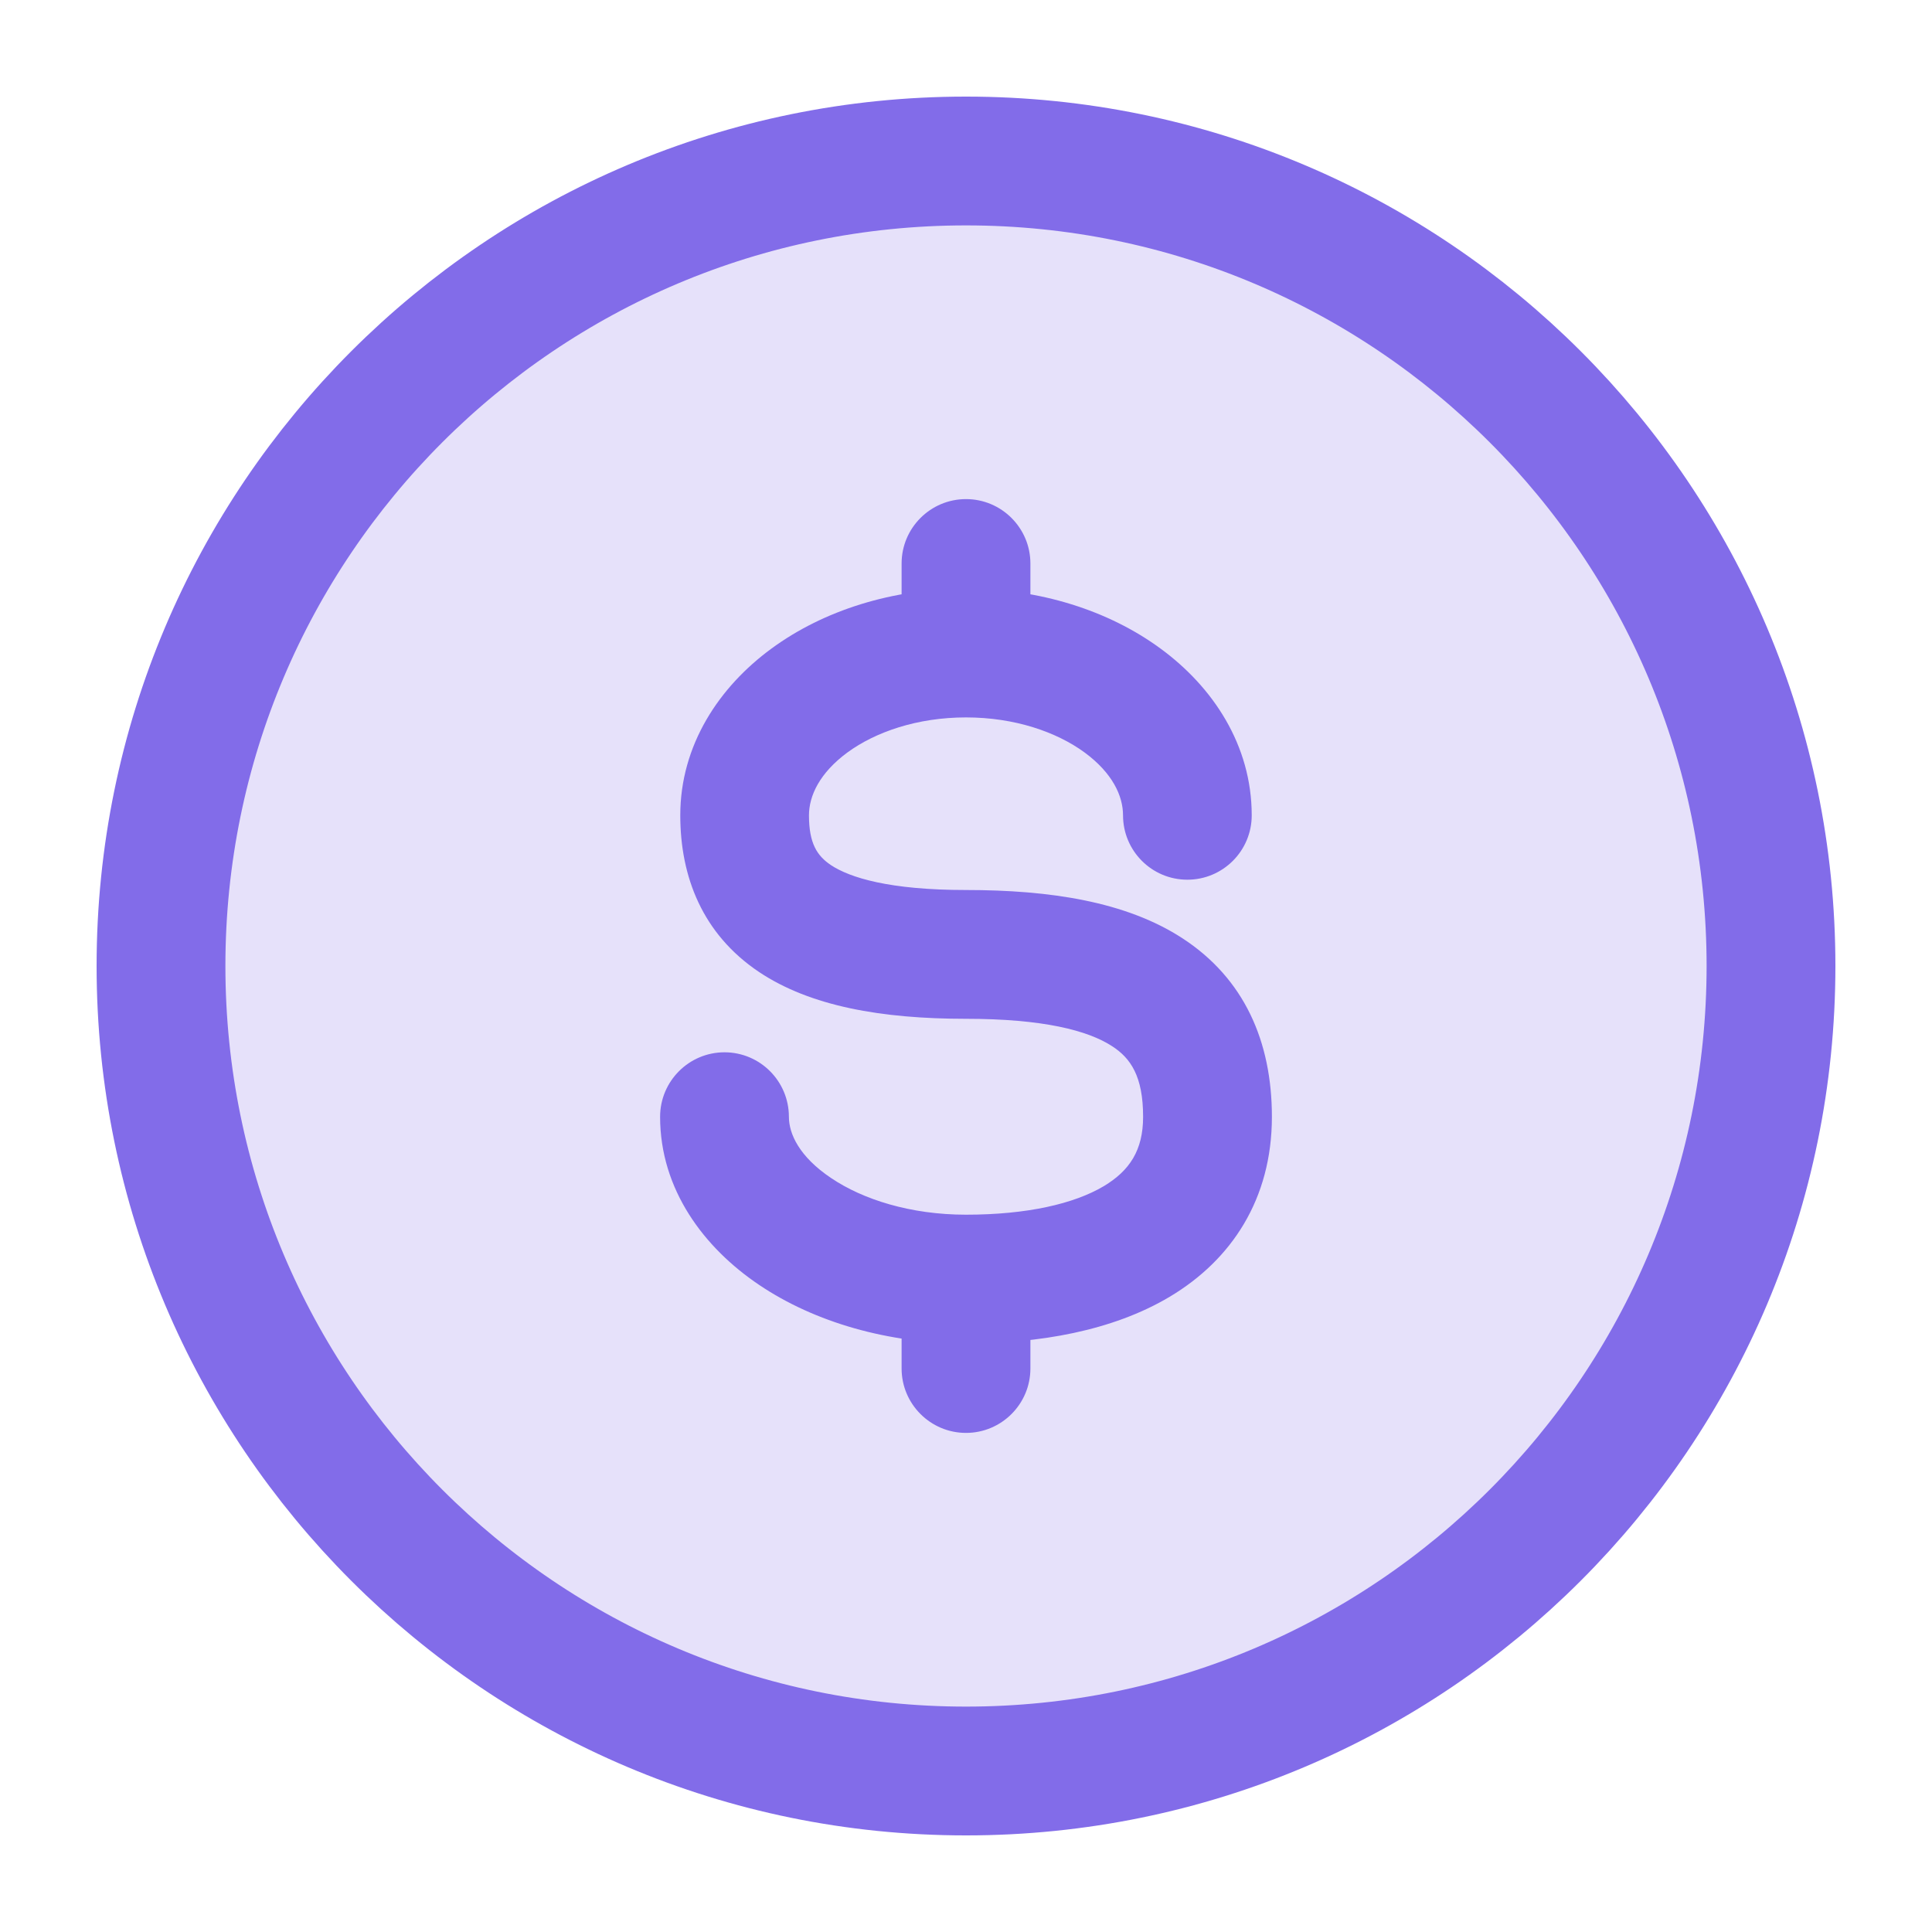 <svg width="18" height="18" viewBox="0 0 18 18" fill="none" xmlns="http://www.w3.org/2000/svg">
<path opacity="0.2" d="M16.5 9C16.5 13.142 13.142 16.5 9 16.5C4.858 16.5 1.5 13.142 1.5 9C1.5 4.858 4.858 1.5 9 1.5C13.142 1.5 16.5 4.858 16.5 9Z" fill="#826CE9"/>
<path d="M16.5 9C16.5 13.142 13.142 16.5 9 16.5C4.858 16.5 1.5 13.142 1.5 9C1.5 4.858 4.858 1.5 9 1.5C13.142 1.5 16.5 4.858 16.5 9Z" stroke="#826CE9" stroke-width="1.2"/>
<path d="M10.463 7.596C10.463 7.927 10.731 8.196 11.062 8.196C11.394 8.196 11.662 7.927 11.662 7.596H10.463ZM7.35 10.405C7.35 10.073 7.081 9.804 6.75 9.804C6.419 9.804 6.15 10.073 6.15 10.405H7.35ZM9.6 5.25C9.6 4.919 9.331 4.65 9 4.65C8.669 4.65 8.4 4.919 8.4 5.25L9.6 5.25ZM8.4 12.75C8.4 13.081 8.669 13.35 9 13.35C9.331 13.35 9.6 13.081 9.6 12.75H8.4ZM9 8.892V8.292C8.288 8.292 7.919 8.178 7.74 8.059C7.613 7.973 7.537 7.858 7.537 7.596H6.938H6.338C6.338 8.168 6.544 8.702 7.072 9.056C7.55 9.375 8.212 9.492 9 9.492V8.892ZM6.938 7.596H7.537C7.537 7.415 7.636 7.201 7.896 7.01C8.156 6.82 8.545 6.684 9 6.684V6.083V5.484C8.316 5.484 7.673 5.686 7.187 6.043C6.701 6.399 6.338 6.941 6.338 7.596H6.938ZM9 6.083V6.684C9.455 6.684 9.844 6.82 10.104 7.01C10.364 7.201 10.463 7.415 10.463 7.596H11.062H11.662C11.662 6.941 11.299 6.399 10.813 6.043C10.327 5.686 9.684 5.484 9 5.484V6.083ZM11.25 10.405H10.65C10.65 10.717 10.524 10.907 10.284 11.051C10.007 11.216 9.567 11.317 9 11.317V11.917V12.517C9.675 12.517 10.361 12.402 10.899 12.081C11.473 11.738 11.85 11.172 11.85 10.405H11.25ZM9 11.917V11.317C8.482 11.317 8.039 11.175 7.744 10.976C7.444 10.775 7.35 10.561 7.35 10.405H6.75H6.15C6.15 11.083 6.559 11.626 7.074 11.972C7.593 12.321 8.276 12.517 9 12.517V11.917ZM9 8.892V9.492C9.717 9.492 10.135 9.6 10.361 9.747C10.533 9.858 10.65 10.026 10.65 10.405H11.25H11.85C11.85 9.703 11.592 9.115 11.014 8.74C10.49 8.4 9.783 8.292 9 8.292V8.892ZM9 6.083L9.6 6.083L9.6 5.25L9 5.25L8.4 5.25L8.4 6.083L9 6.083ZM9 11.917H8.4V12.75H9H9.6V11.917H9Z" fill="#826CE9"/>
</svg>
